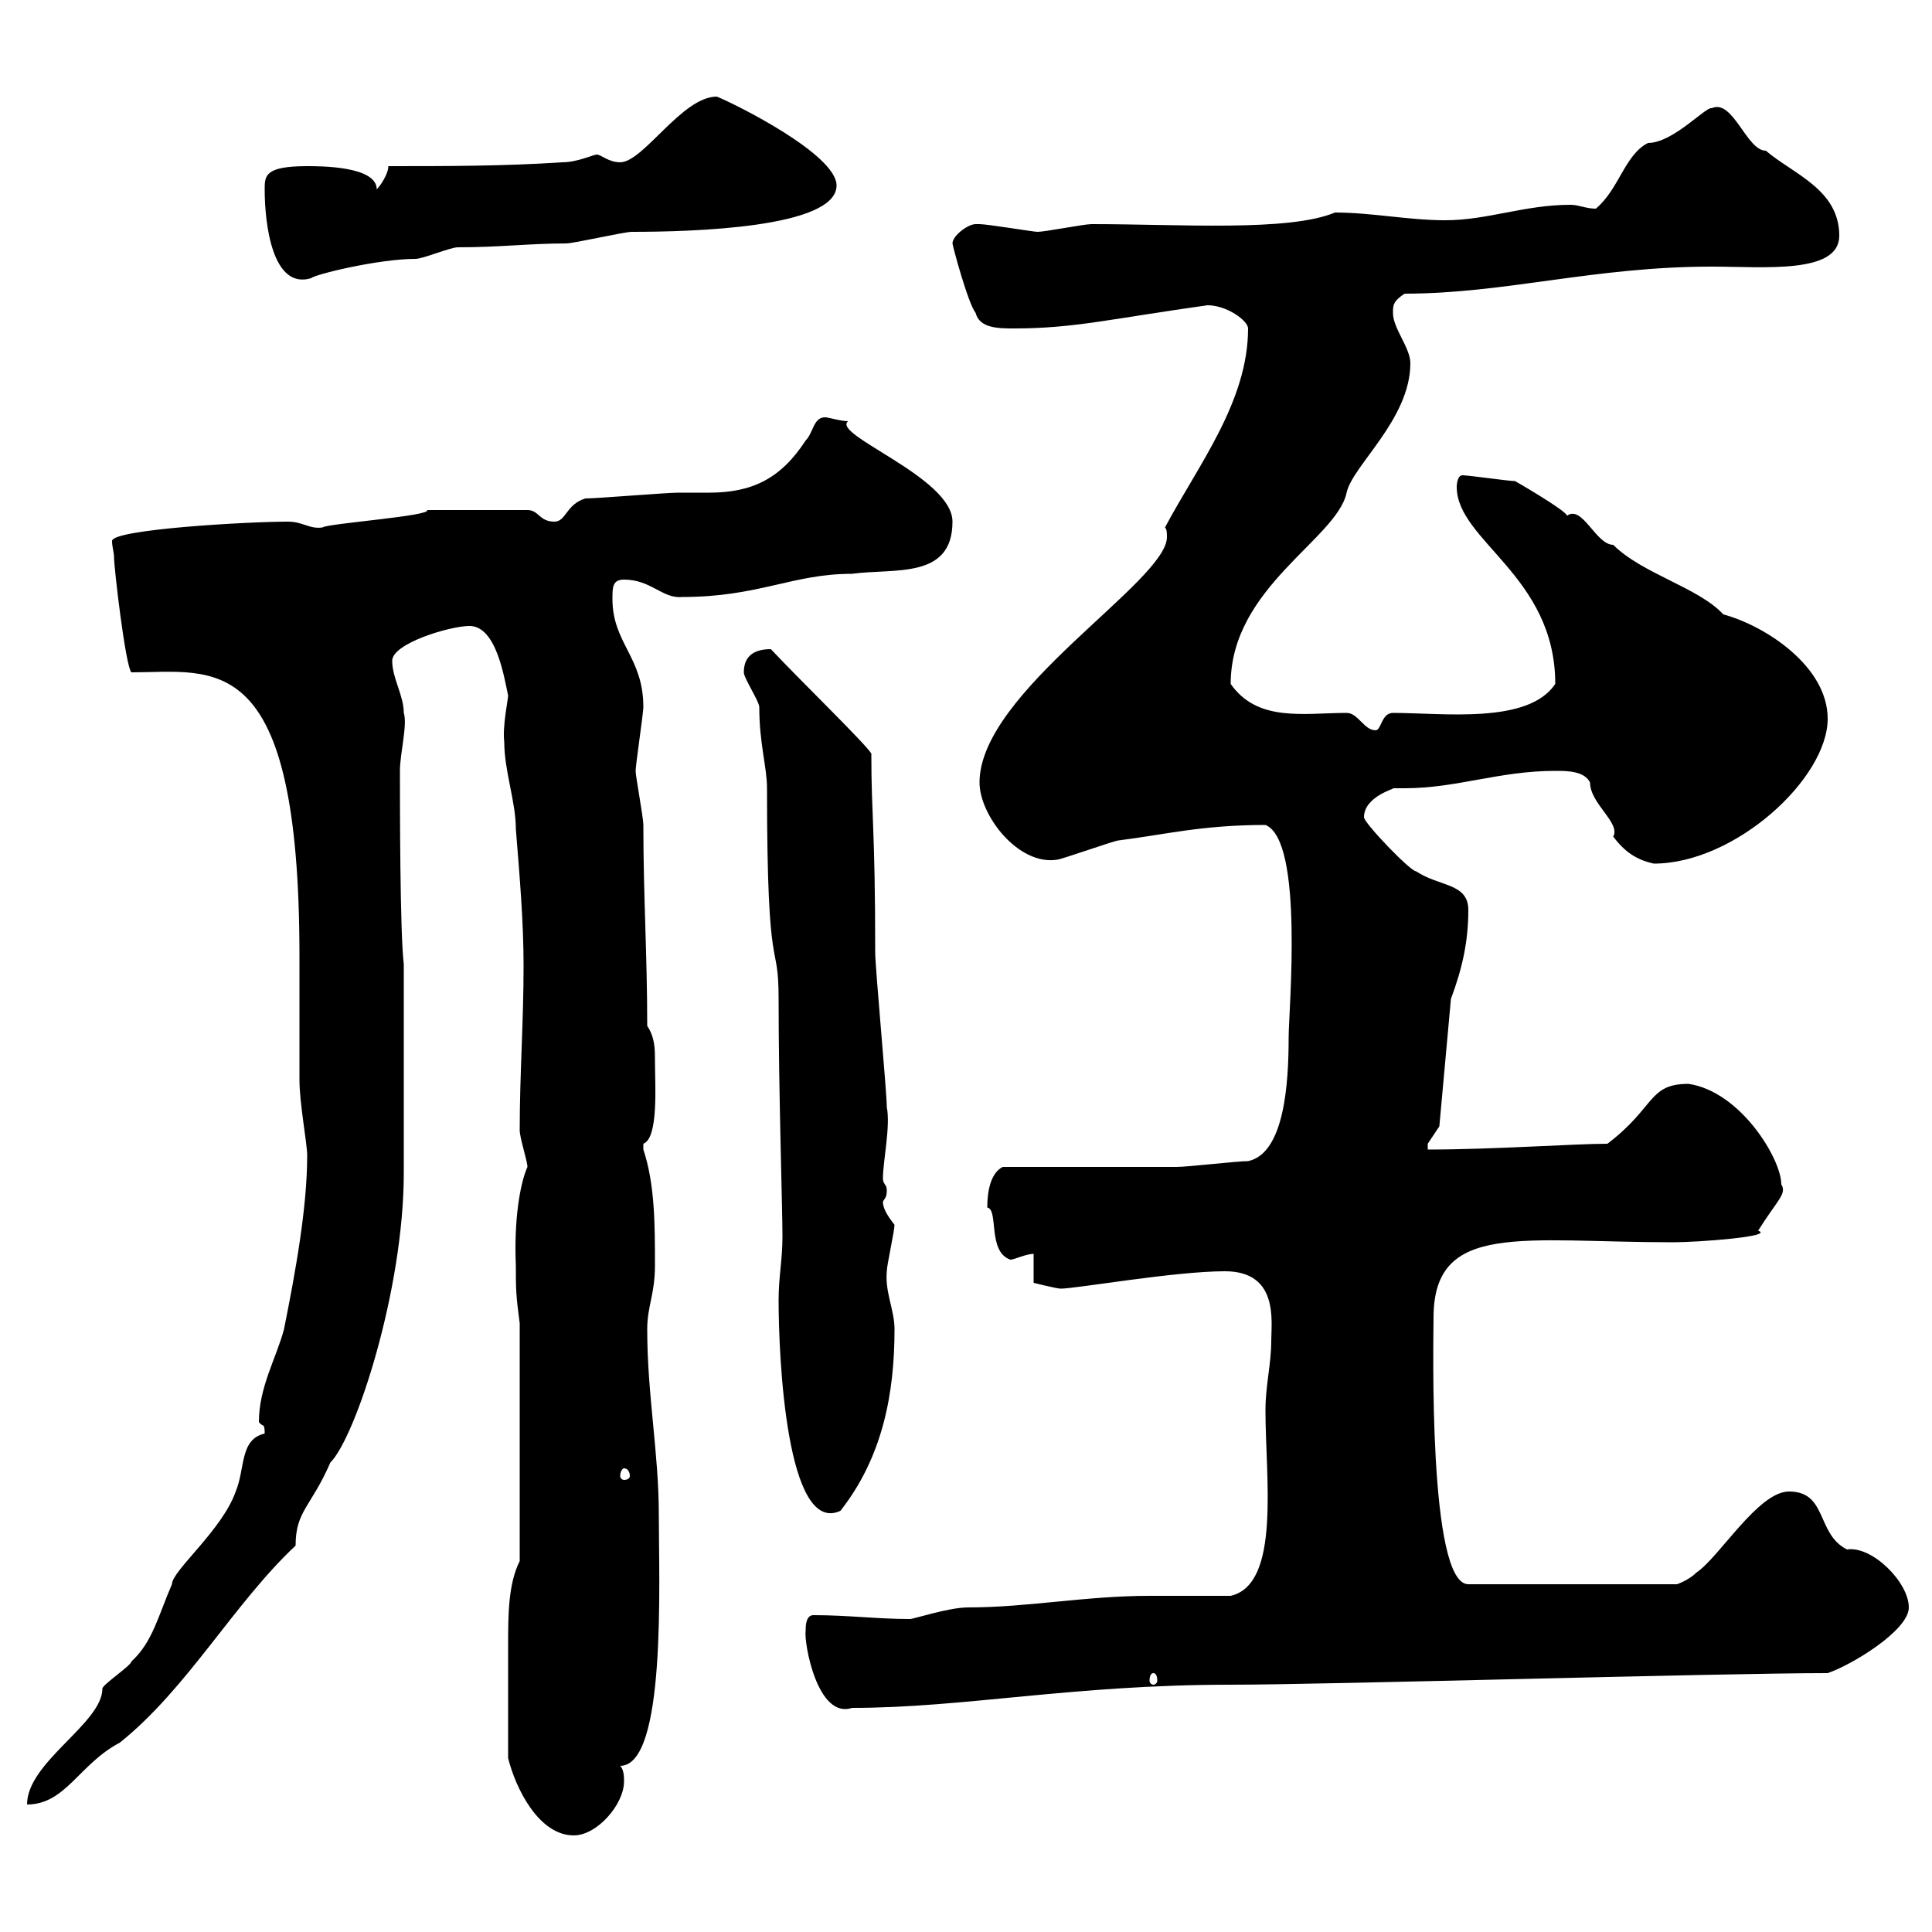 <svg xmlns="http://www.w3.org/2000/svg" xmlns:xlink="http://www.w3.org/1999/xlink" width="300" height="300"><path d="M78.90 273C80.10 277.80 83.70 285 89.10 285C92.70 285 96.90 280.20 96.90 276.60C96.90 276 96.90 274.80 96.30 274.20C103.50 274.20 102.30 245.70 102.30 235.20C102.30 225.60 100.50 216.60 100.50 206.40C100.50 202.80 101.70 201 101.70 196.50C101.70 190.20 101.70 183.90 99.90 178.50C99.90 178.50 99.90 178.50 99.90 177.60C102.30 176.70 101.70 168.30 101.70 164.70C101.70 162.90 101.70 161.10 100.50 159.30C100.50 148.20 99.90 139.20 99.90 128.10C99.90 126.90 98.70 120.60 98.70 119.70C98.70 118.80 99.90 110.70 99.90 109.80C99.90 102 95.10 99.90 95.10 93C95.10 91.20 95.10 90 96.90 90C101.10 90 102.90 93 105.90 92.70C117.90 92.70 123 89.10 132.30 89.10C138.90 88.20 147.90 90 147.90 81C147.90 74.10 129 67.50 131.70 65.40C130.50 65.40 128.70 64.80 128.10 64.80C126.30 64.80 126.30 67.20 125.10 68.40C121.20 74.40 116.70 76.50 110.10 76.50C108.30 76.50 106.80 76.50 105.30 76.50C103.50 76.50 92.70 77.40 90.90 77.40C87.90 78.30 87.90 81 86.10 81C83.70 81 83.70 79.20 81.90 79.20L66.30 79.20C67.20 80.10 50.70 81.30 50.10 81.90C48 82.20 47.10 81 44.70 81C38.40 81 17.40 82.20 17.40 84C17.40 84.90 17.70 85.80 17.70 86.40C17.70 88.20 19.50 103.50 20.40 104.40C33.30 104.40 46.50 100.20 46.50 148.50C46.50 150.30 46.50 165.90 46.50 167.70C46.50 171.30 47.70 177.60 47.70 179.40C47.70 187.50 45.90 197.40 44.10 206.40C42.90 210.90 40.20 215.40 40.20 220.80C40.80 221.70 41.10 220.80 41.10 222.60C37.20 223.50 38.10 228 36.60 231.60C34.50 237.60 26.70 243.90 26.70 246C24.60 250.80 23.70 255 20.40 258C20.40 258.60 15.90 261.60 15.90 262.20C15.90 267.60 4.20 273.60 4.20 280.20C10.20 280.20 12.30 273.90 18.60 270.60C29.10 262.20 36.30 249 45.90 240C45.90 234.60 48.30 234 51.30 227.10C55.20 223.20 62.70 200.40 62.70 182.10C62.70 177.60 62.70 157.50 62.70 153.30L62.70 149.70C62.10 144.90 62.10 124.50 62.10 119.70C62.10 117 63.30 112.50 62.70 110.70C62.70 108 60.90 105.30 60.90 102.60C60.90 99.90 69.90 97.20 72.90 97.20C77.10 97.20 78.30 105.30 78.90 108C78.90 108.60 78 112.80 78.30 115.20C78.30 119.70 80.10 124.50 80.10 128.70C80.70 136.20 81.30 143.10 81.30 150C81.30 158.70 80.70 166.80 80.70 175.50C80.70 176.70 81.90 180.30 81.90 181.20C80.70 183.90 79.80 189.60 80.10 196.50C80.10 200.10 80.10 201 80.70 205.50L80.70 242.40C78.90 246 78.90 250.80 78.90 255.60C78.90 261 78.90 267 78.90 273ZM125.10 253.20C124.80 255 126.90 267 132.30 265.20C149.70 265.20 166.50 261.60 191.10 261.60C206.10 261.60 267 259.80 283.80 259.80C287.40 258.60 296.40 253.20 296.40 249.60C296.40 245.70 290.70 240 286.80 240.60C282 238.20 283.80 231.60 277.80 231.60C273 231.60 267 241.80 263.40 244.20C262.20 245.40 260.40 246 260.40 246L228 246C221.70 246 222.60 207.60 222.60 204.60C222.60 189.60 236.40 192.90 259.80 192.90C263.70 192.90 275.70 192 273 191.10C276 186.30 277.50 185.40 276.60 183.90C276.60 180 270.30 169.50 262.20 168.30C255.90 168.30 257.10 171.90 249.60 177.60C244.50 177.60 231.90 178.50 221.70 178.50C221.70 178.50 221.70 177.60 221.70 177.60C221.70 177.60 223.50 174.90 223.50 174.90L225.30 155.10C227.10 150.30 228 146.10 228 141.30C228 137.10 223.50 137.70 219.90 135.30C219 135.30 211.80 127.80 211.80 126.90C211.80 123.60 216.90 122.40 216.30 122.40C216.60 122.40 217.20 122.40 218.10 122.40C226.20 122.40 232.80 119.70 241.50 119.70C243.30 119.70 246 119.70 246.90 121.50C246.90 124.80 251.70 127.80 250.50 129.90C252.30 132.30 254.10 133.50 256.80 134.10C269.40 134.10 283.80 120.90 283.80 111.60C283.80 103.50 274.20 97.20 267.60 95.40C263.70 91.20 255 89.10 250.50 84.60C247.80 84.60 245.70 78.30 243.30 80.10C243.60 79.50 234.30 74.10 235.20 74.70C234.30 74.70 228 73.80 227.10 73.80C226.20 73.80 226.20 75.60 226.20 75.60C226.20 84 241.50 89.40 241.50 106.20C237.30 112.50 224.10 110.70 216.30 110.70C214.50 110.70 214.50 113.40 213.60 113.40C211.80 113.40 210.90 110.70 209.10 110.70C202.50 110.70 195.30 112.20 191.10 106.20C191.10 91.20 207.60 83.70 209.10 76.50C210 72.30 219 65.10 219 56.40C219 54 216.30 51 216.30 48.60C216.30 47.40 216.30 46.80 218.10 45.60C233.70 45.60 247.50 41.40 265.80 41.40C273.90 41.40 285.60 42.60 285.60 36.60C285.60 29.40 278.40 27 274.20 23.40C271.20 23.40 269.10 15.30 265.80 16.80C264.90 16.50 259.80 22.20 255.90 22.20C252.30 24 251.40 29.40 247.80 32.40C246.30 32.40 245.10 31.80 243.90 31.80C236.70 31.80 231 34.20 224.40 34.20C218.70 34.20 213 33 207.30 33C200.10 36 183.30 34.80 169.50 34.80C168.30 34.80 162.30 36 161.10 36C160.50 36 153.30 34.80 152.10 34.80C152.10 34.80 152.10 34.80 151.50 34.80C150.30 34.80 147.90 36.60 147.90 37.80C147.90 38.10 150.30 47.10 151.50 48.60C152.10 51 155.10 51 157.50 51C166.80 51 172.50 49.50 187.50 47.40C190.50 47.40 193.80 49.80 193.80 51C193.80 62.40 186 72.30 180.90 81.90C181.20 82.20 181.20 82.80 181.20 83.40C181.20 90.30 152.10 107.40 152.10 121.50C152.10 126.60 158.10 134.40 164.10 133.50C164.70 133.50 173.10 130.50 173.70 130.50C180.90 129.60 186.60 128.10 196.50 128.10C202.50 130.50 200.10 156.90 200.10 161.10C200.10 168 199.50 179.10 193.80 180.30C192 180.30 184.50 181.20 182.70 181.20C179.10 181.20 160.50 181.20 155.70 181.20C153.90 182.10 153.30 184.80 153.30 187.50C155.10 187.80 153.30 194.40 156.90 195.60C157.50 195.60 159.30 194.70 160.50 194.70L160.50 199.20C160.50 199.20 164.10 200.10 164.70 200.10C167.10 200.10 182.40 197.40 190.20 197.40C198.60 197.40 197.40 205.20 197.40 208.20C197.40 211.80 196.50 215.10 196.50 219C196.50 229.50 198.90 246 191.10 247.80C189.30 247.80 180.30 247.80 178.50 247.80C168.60 247.80 159.60 249.60 150.30 249.60C147.30 249.60 141.90 251.40 141.30 251.40C136.20 251.40 131.70 250.80 126.30 250.80C125.10 250.80 125.10 252.60 125.10 253.20ZM179.10 259.80C179.40 259.80 179.70 260.10 179.70 261C179.70 261.30 179.40 261.60 179.10 261.60C178.80 261.60 178.50 261.30 178.50 261C178.50 260.10 178.80 259.80 179.10 259.80ZM120.90 201.90C120.90 210.60 122.10 238.50 130.50 234.60C137.10 226.20 138.90 216.30 138.90 206.40C138.90 203.40 137.40 200.70 137.70 197.40C137.70 196.50 138.90 191.10 138.90 190.20C138 189 137.10 187.80 137.10 186.60C137.40 186 137.70 186 137.70 184.80C137.70 183.90 137.10 183.90 137.10 183C137.10 180.30 138.30 174.90 137.70 171.90C137.70 169.50 135.90 150.30 135.90 147.90C135.90 128.40 135.30 126.90 135.30 117C134.10 115.20 124.80 106.20 119.70 100.80C117.30 100.80 115.50 101.70 115.50 104.40C115.50 105.30 117.90 108.90 117.90 109.80C117.90 115.50 119.10 119.10 119.10 122.40C119.10 153.30 120.90 145.20 120.90 155.10C120.90 169.50 121.50 187.50 121.50 192C121.50 195.60 120.90 198.30 120.90 201.90ZM96.90 228C97.50 228 97.80 228.60 97.80 229.20C97.80 229.50 97.50 229.80 96.90 229.80C96.60 229.80 96.30 229.50 96.30 229.20C96.30 228.60 96.60 228 96.90 228ZM41.10 29.40C41.10 34.80 42.30 45 48.30 43.20C48.90 42.60 58.80 40.20 64.50 40.20C65.70 40.20 69.90 38.40 71.10 38.40C77.70 38.40 82.20 37.80 87.90 37.80C89.10 37.80 96.90 36 98.10 36C107.40 36 129.90 35.40 129.90 28.80C129.90 24 114.30 16.20 111.30 15C105.90 15 99.90 25.20 96.30 25.20C94.50 25.20 93.30 24 92.70 24C92.10 24 89.70 25.20 87.30 25.20C78.30 25.80 69.30 25.80 60.30 25.80C60.30 27 59.10 28.80 58.50 29.40C58.50 25.80 49.80 25.80 47.70 25.80C41.10 25.80 41.10 27.30 41.10 29.40Z"/></svg>